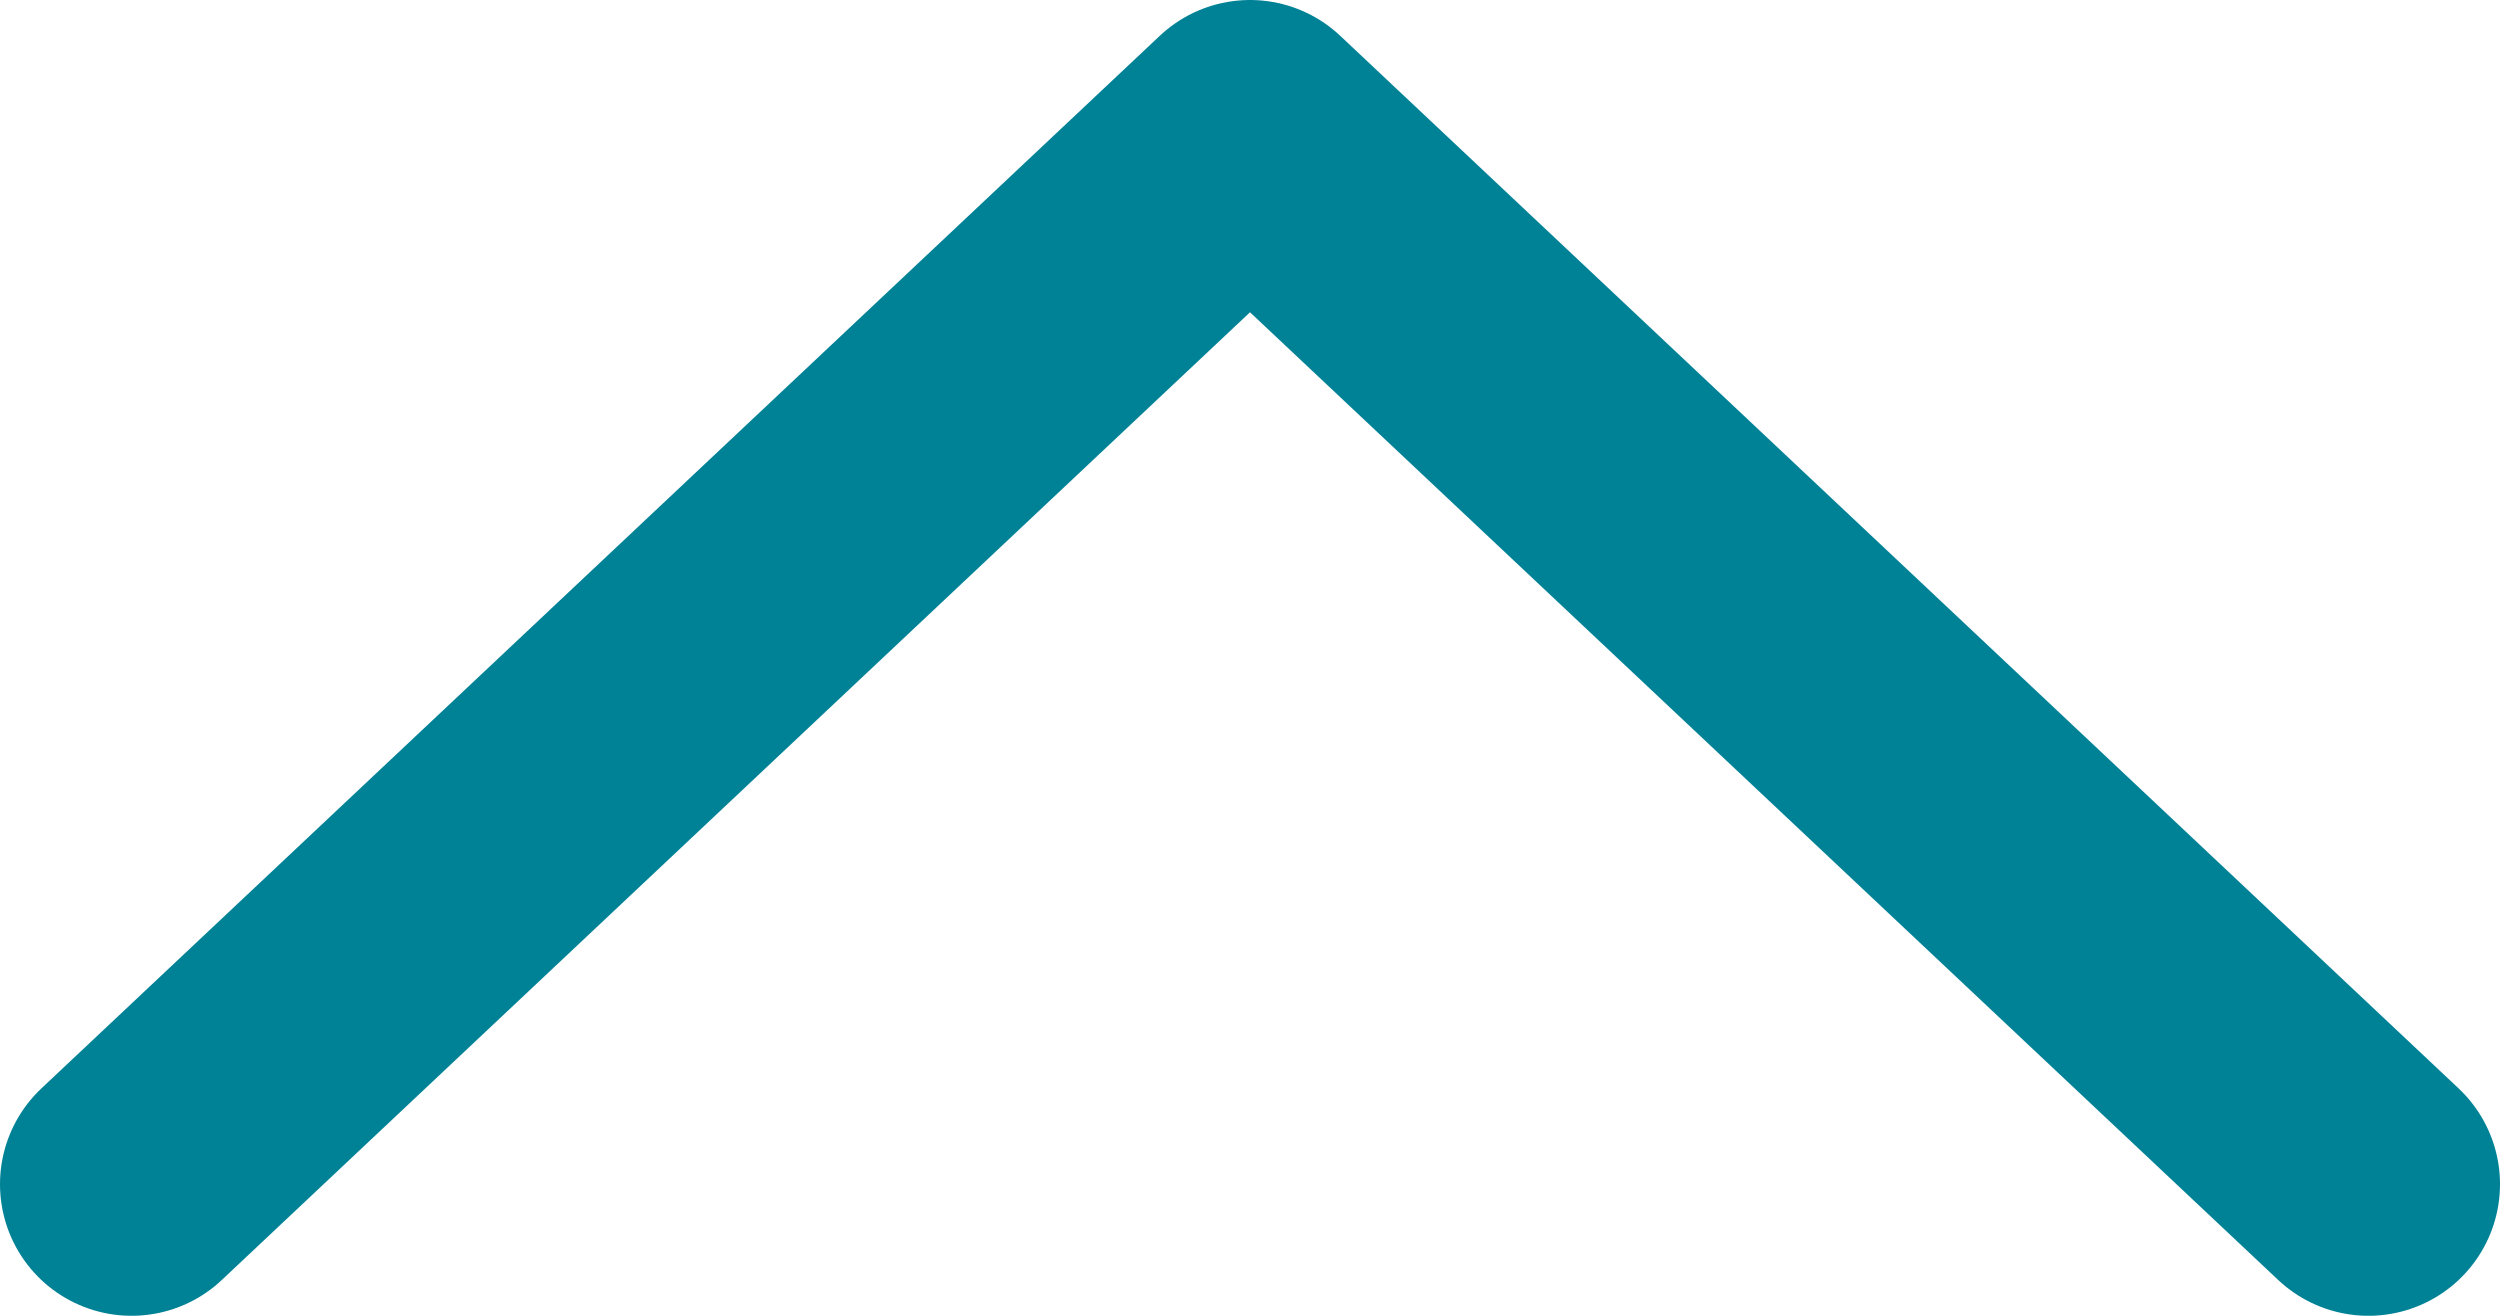 <svg width="19" height="10" viewBox="0 0 19 10" fill="none" xmlns="http://www.w3.org/2000/svg">
<path d="M18 9L9.5 1L1 9" stroke="#008296" stroke-width="2" stroke-linecap="round" stroke-linejoin="round"/>
</svg>
